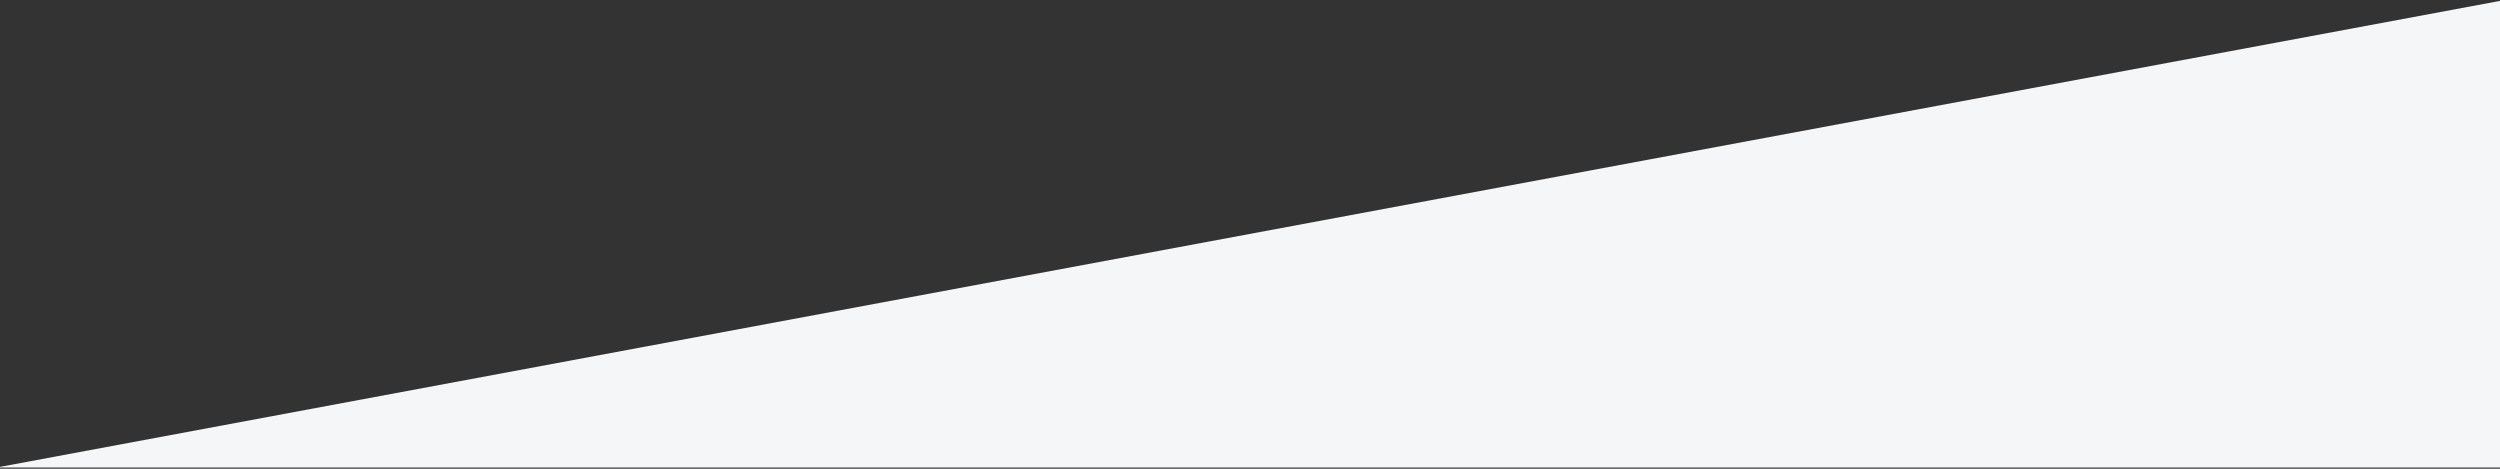 <svg width="1024" height="192" viewBox="0 0 1024 192" fill="none" xmlns="http://www.w3.org/2000/svg">
<rect x="0" y="0" width="1024" height="192" fill="#333333" stroke="none"/>
<g clip-path="url(#clip0_2608_377)">
<path d="M1029.2 -0.6V192.2H-5.2L1029.2 -0.6Z" fill="#F4F6F7"/>
</g>
<defs>
<clipPath id="clip0_2608_377">
<rect width="1024" height="191.5" fill="white"/>
</clipPath>
</defs>
</svg>
